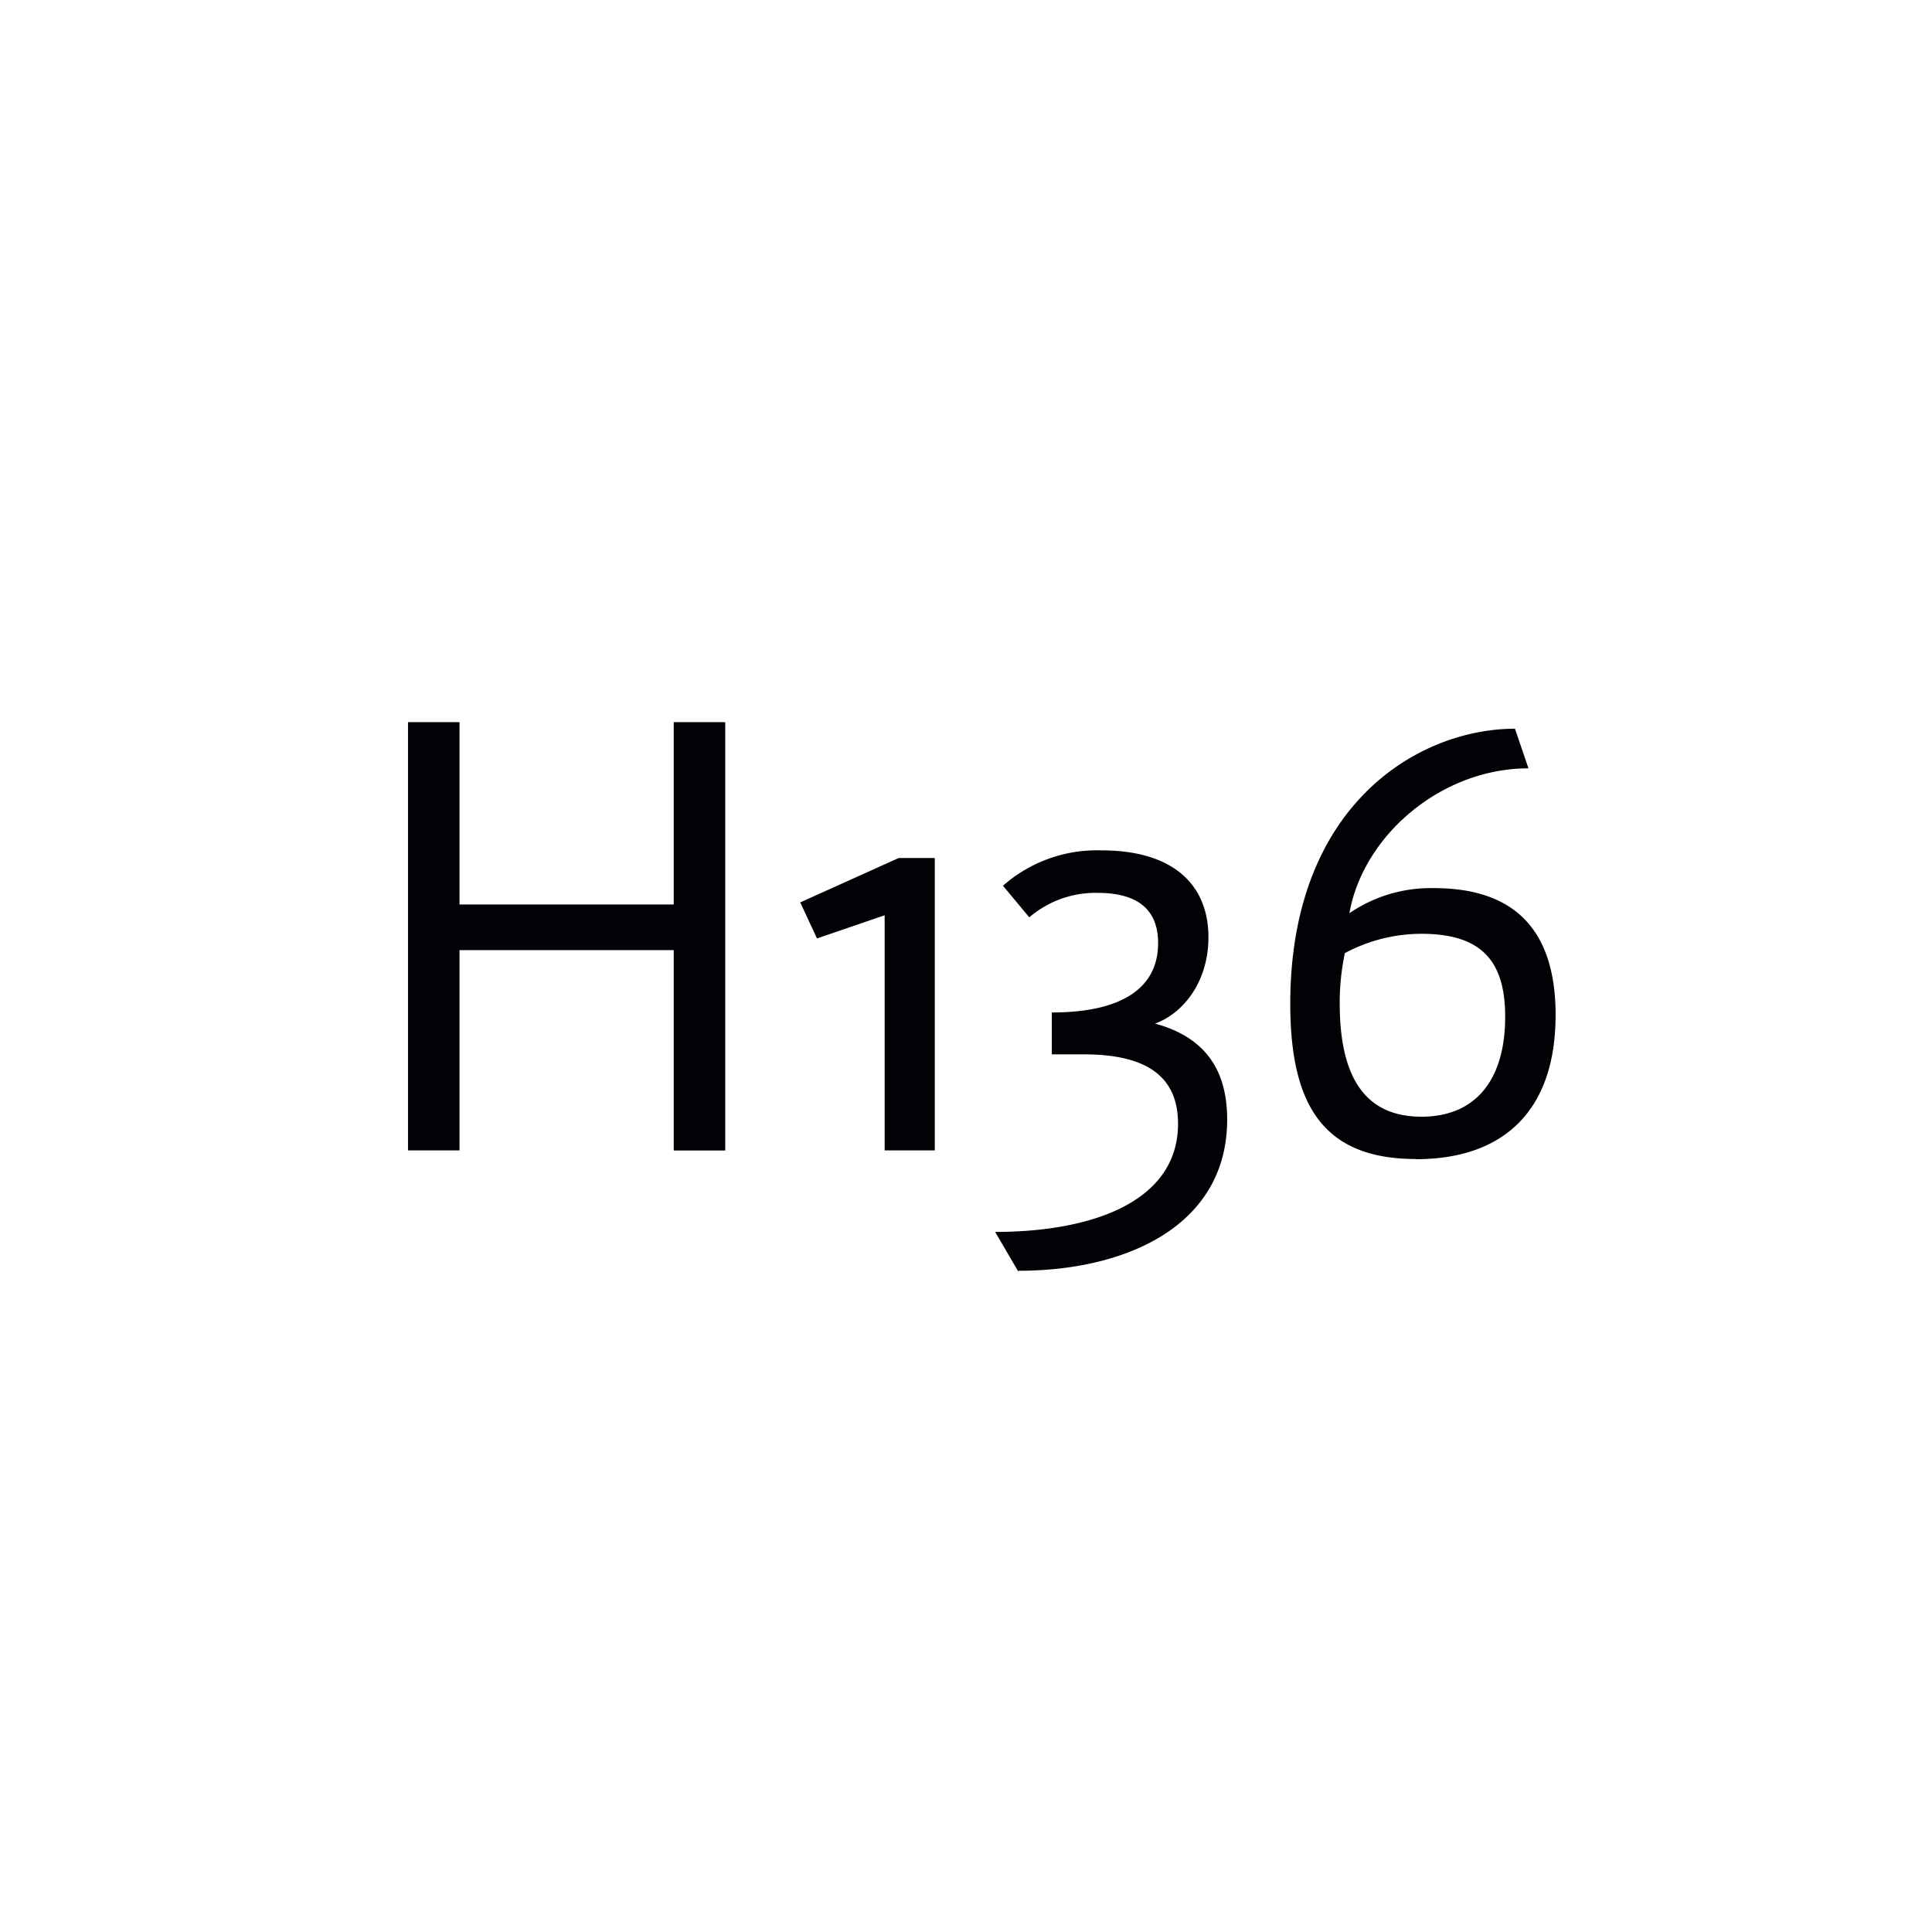 <svg xmlns="http://www.w3.org/2000/svg" viewBox="0 0 195 195"><defs><style>.cls-1{fill:none;}.cls-2{fill:#000206;}</style></defs><title>Asset 12</title><g id="Layer_2" data-name="Layer 2"><g id="Layer_1-2" data-name="Layer 1"><polygon class="cls-1" points="0 0 0 195 195 195 195 0 0 0 0 0"/><path class="cls-2" d="M41.18,116.11h5.2V95.9H68v20.22h5.2V72.89H68v18.4H46.38V72.89h-5.2v43.23Zm48.1,0h5.07V86.6H90.71l-9.94,4.48,1.69,3.64,6.83-2.34v23.73Zm13.52,12.15c11,0,21.06-4.61,21.06-15.27,0-5.85-3.06-8.52-7.28-9.68,2.79-1,5.39-4.16,5.39-8.71,0-5.2-3.44-8.77-10.79-8.77a14.34,14.34,0,0,0-9.95,3.57l2.66,3.19a10.24,10.24,0,0,1,6.89-2.47c4.29,0,6.11,1.89,6.11,5.07,0,4.48-3.58,7-10.73,7v4.23h3.25c6,0,9.49,2,9.49,7,0,7.86-8.65,10.92-18.46,10.92l2.34,4ZM142.9,117c8.78,0,14.11-4.81,14.11-14.56,0-10.4-6.11-12.8-12.29-12.8a14.54,14.54,0,0,0-8.52,2.53c1.37-7.8,9.23-14.62,18.07-14.62l-1.36-4c-9.68,0-22.68,7.61-22.68,27.76,0,10.21,3.32,15.67,12.67,15.67Zm.58-4.29c-5.65,0-8.26-3.9-8.26-11.44a24,24,0,0,1,.52-5.07,16.42,16.42,0,0,1,7.73-1.95c6.11,0,8.45,2.79,8.45,8.38,0,6.3-2.93,10.08-8.45,10.08Z"/></g></g></svg>